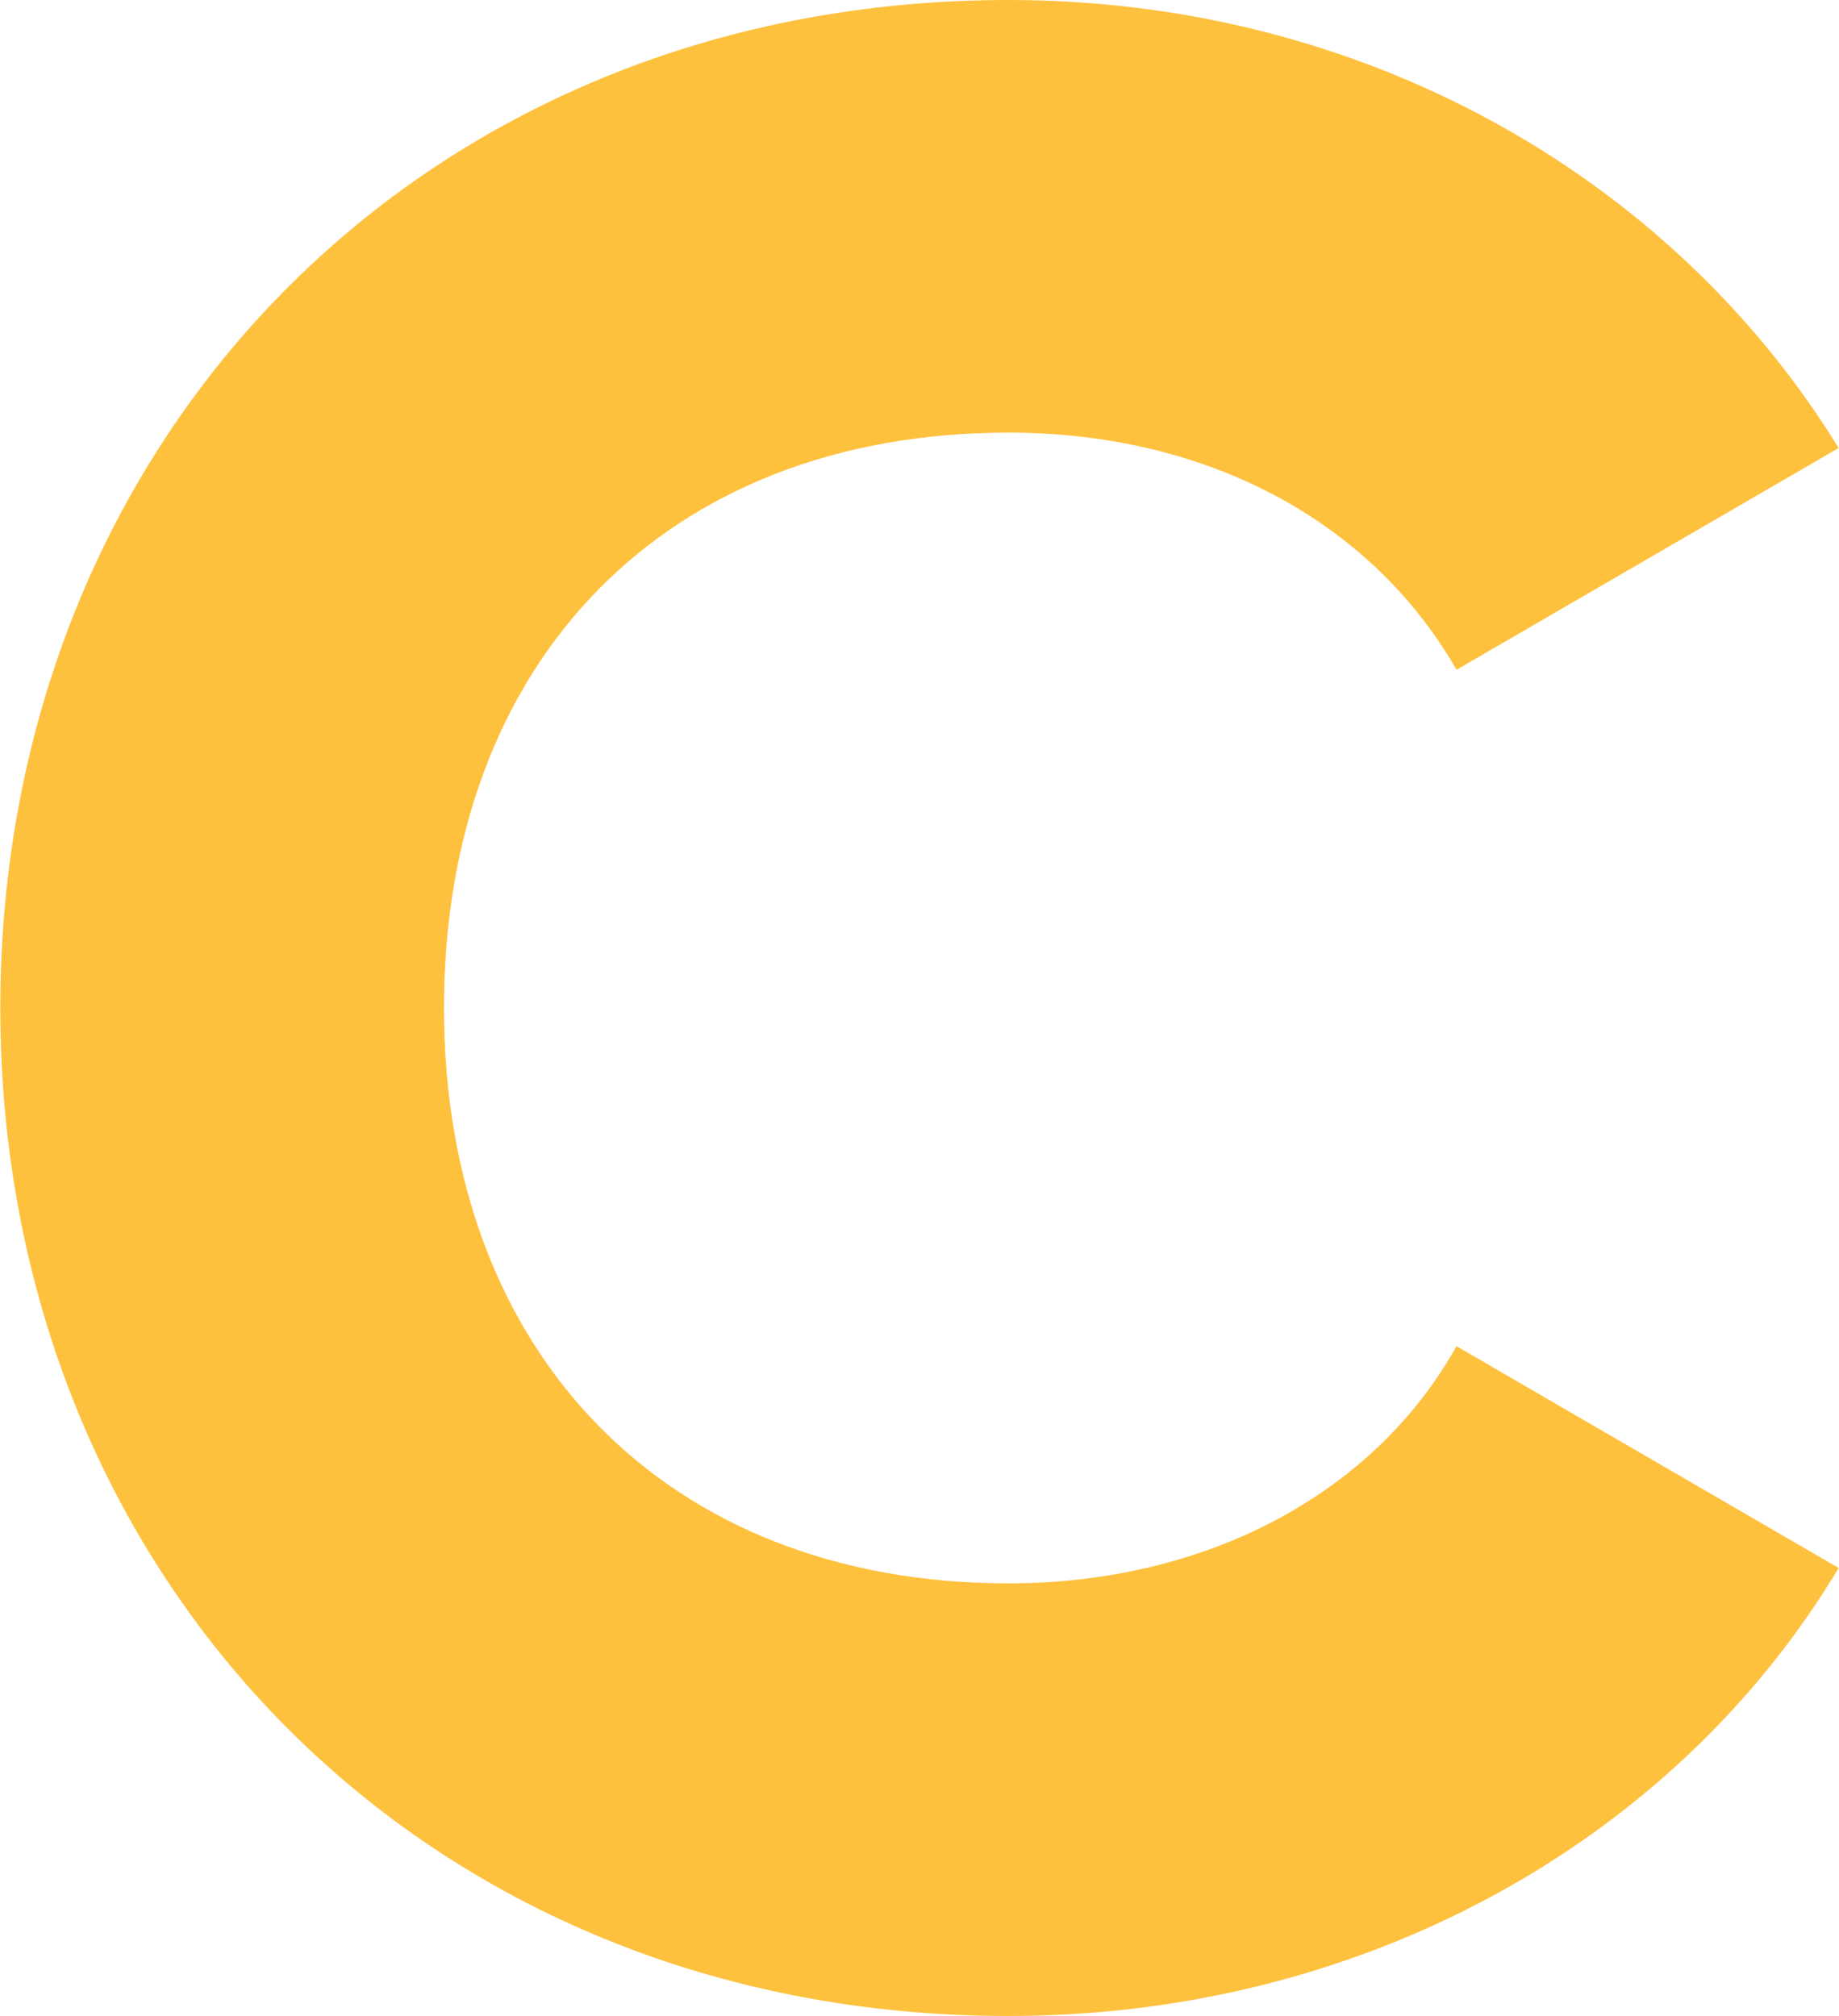 <?xml version="1.0" encoding="UTF-8"?>
<!DOCTYPE svg PUBLIC "-//W3C//DTD SVG 1.1//EN" "http://www.w3.org/Graphics/SVG/1.1/DTD/svg11.dtd">
<!-- Creator: CorelDRAW X6 -->
<svg xmlns="http://www.w3.org/2000/svg" xml:space="preserve" width="8.372mm" height="9.179mm" version="1.1" style="shape-rendering:geometricPrecision; text-rendering:geometricPrecision; image-rendering:optimizeQuality; fill-rule:evenodd; clip-rule:evenodd"
viewBox="0 0 837 918"
 xmlns:xlink="http://www.w3.org/1999/xlink">
 <defs>
  <style type="text/css">
   <![CDATA[
    .fil0 {fill:#FEC13E;fill-rule:nonzero}
   ]]>
  </style>
 </defs>
 <g id="Слой_x0020_1">
  <path class="fil0" d="M459 918c161,0 303,-79 378,-204l-174 -101c-38,68 -115,108 -204,108 -156,0 -257,-105 -257,-262 0,-158 101,-262 257,-262 90,0 165,40 204,108l174 -101c-77,-125 -218,-204 -378,-204 -266,0 -459,199 -459,459 0,260 193,459 459,459z"/>
 </g>
</svg>
